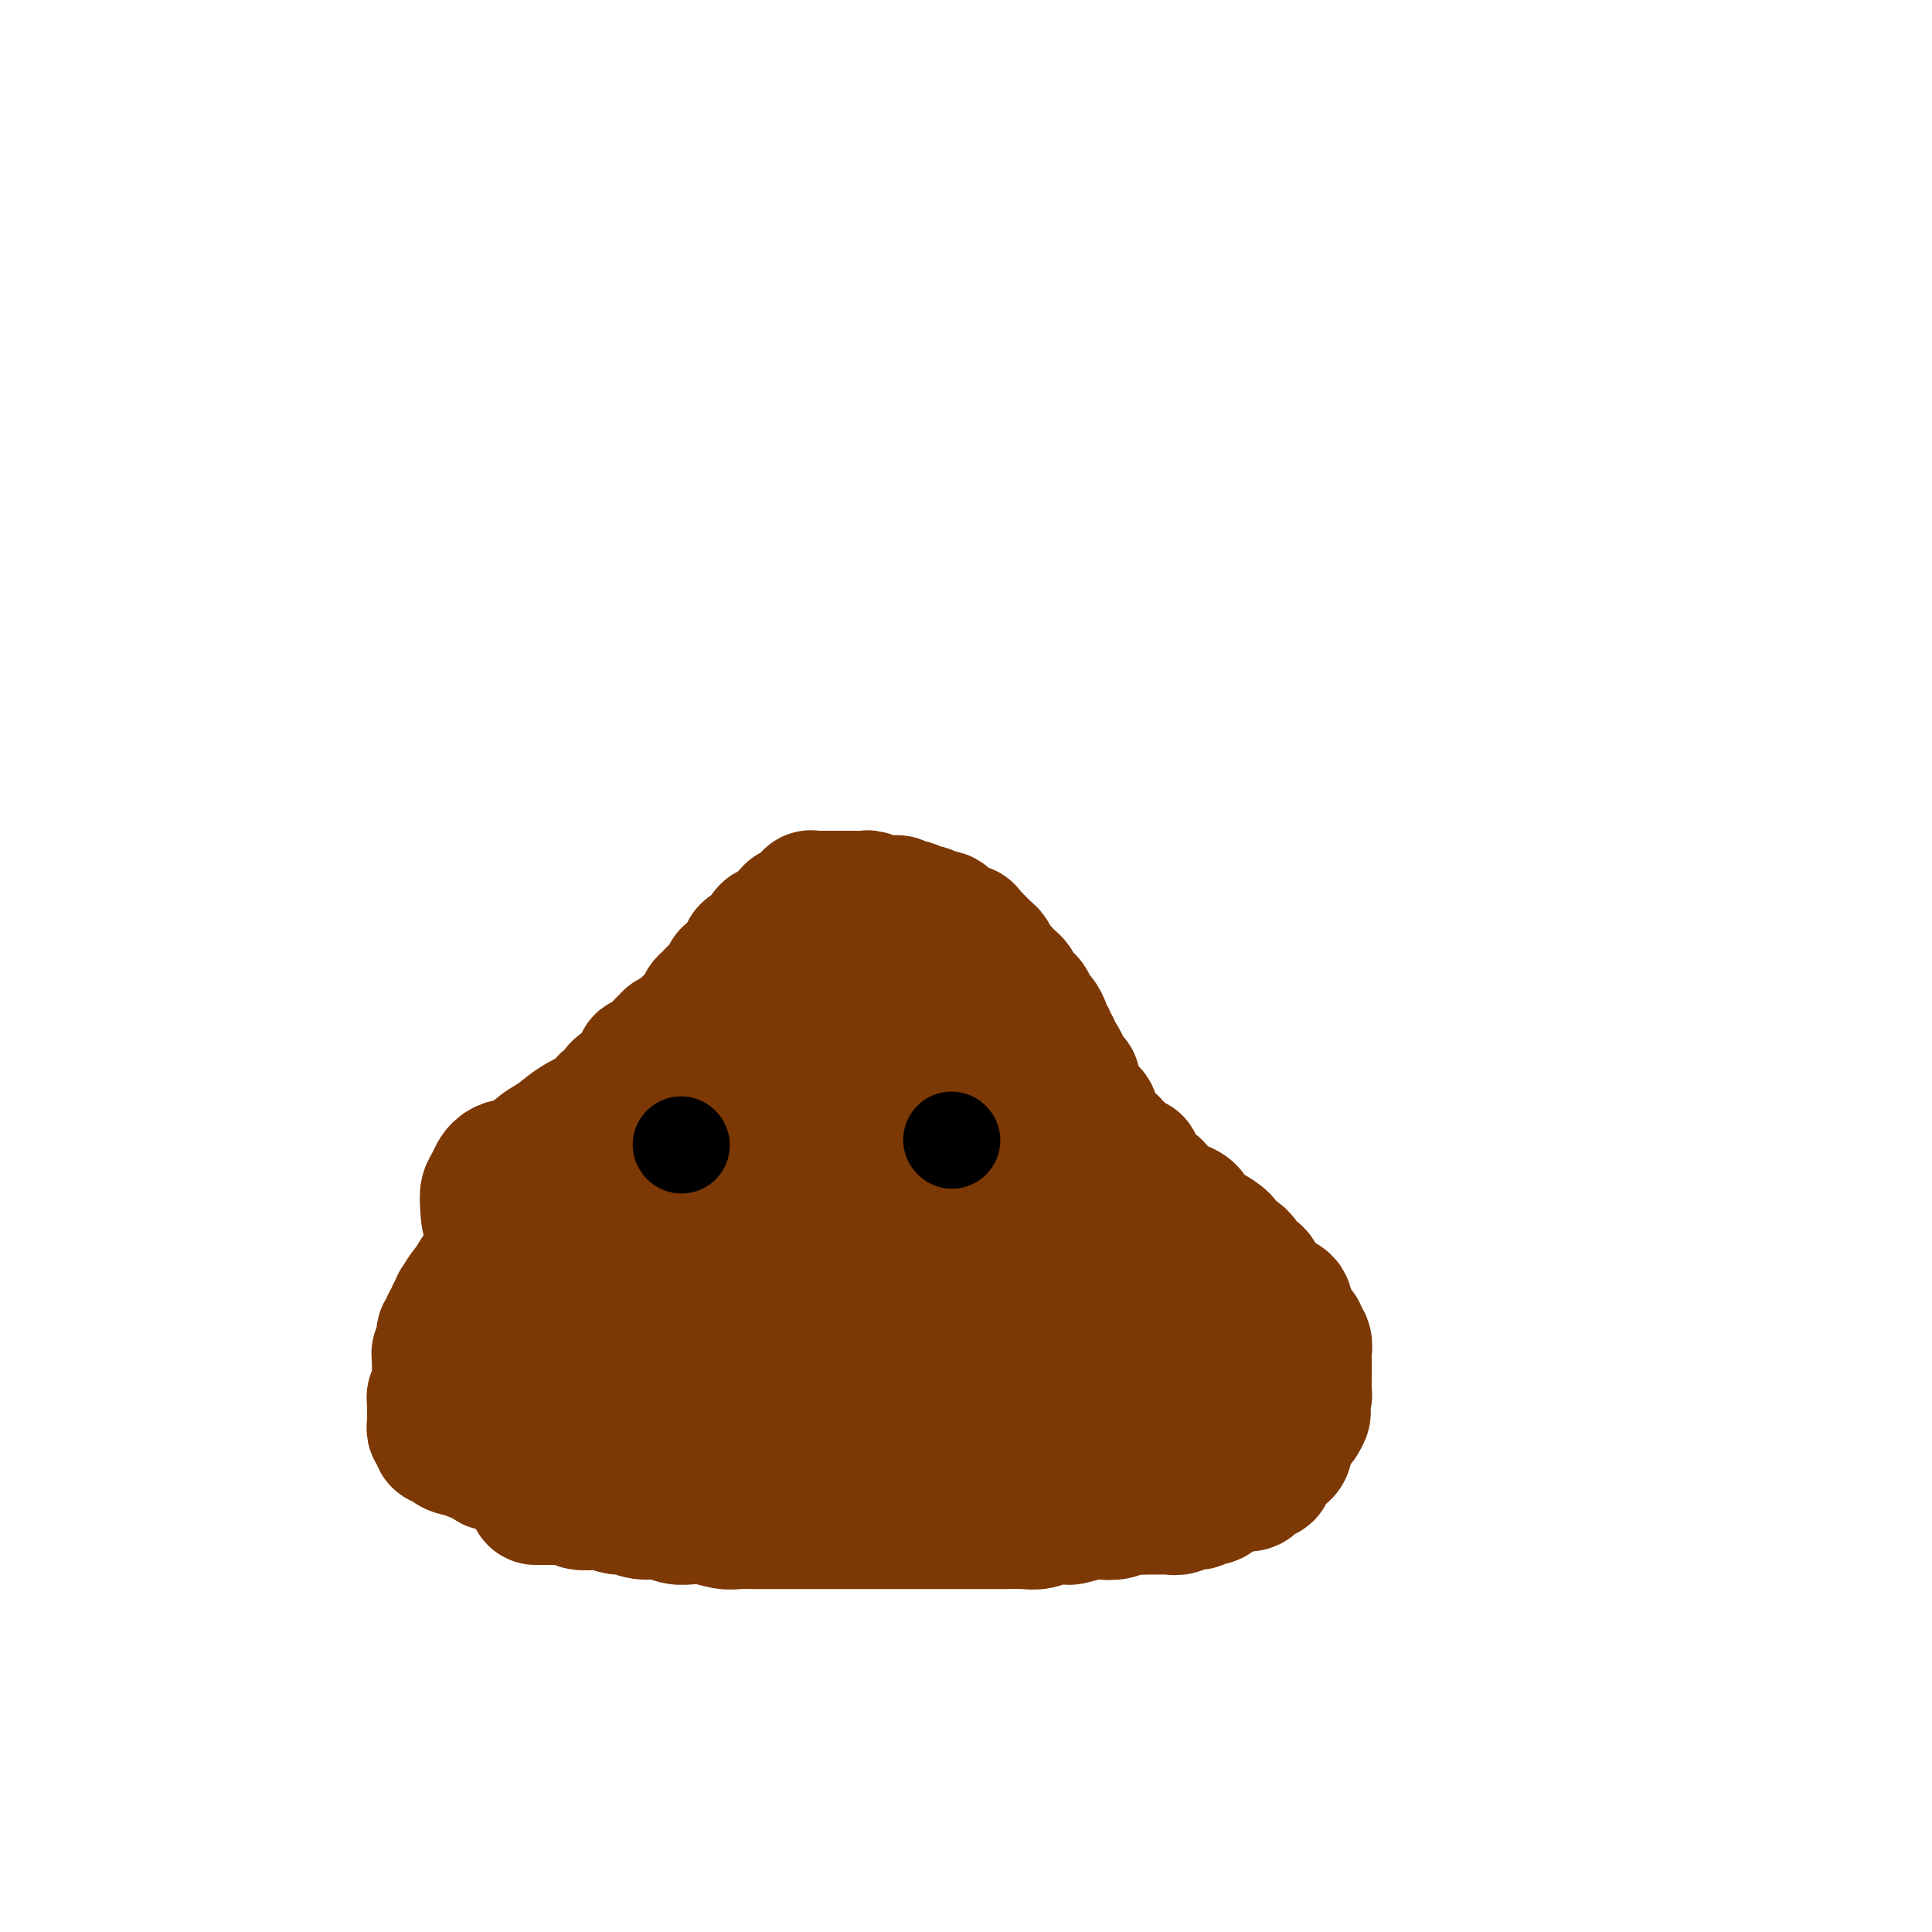 <svg viewBox='0 0 400 400' version='1.1' xmlns='http://www.w3.org/2000/svg' xmlns:xlink='http://www.w3.org/1999/xlink'><g fill='none' stroke='#7C3805' stroke-width='28' stroke-linecap='round' stroke-linejoin='round'><path d='M111,310c-0.089,0.000 -0.179,0.000 0,0c0.179,-0.000 0.626,-0.000 1,0c0.374,0.000 0.677,0.000 1,0c0.323,-0.000 0.668,-0.001 1,0c0.332,0.001 0.650,0.004 1,0c0.350,-0.004 0.731,-0.015 1,0c0.269,0.015 0.427,0.055 1,0c0.573,-0.055 1.561,-0.207 2,0c0.439,0.207 0.330,0.772 1,1c0.670,0.228 2.121,0.118 3,0c0.879,-0.118 1.187,-0.243 2,0c0.813,0.243 2.132,0.853 3,1c0.868,0.147 1.285,-0.171 2,0c0.715,0.171 1.726,0.829 3,1c1.274,0.171 2.809,-0.147 4,0c1.191,0.147 2.037,0.757 3,1c0.963,0.243 2.042,0.118 3,0c0.958,-0.118 1.797,-0.228 3,0c1.203,0.228 2.772,0.793 4,1c1.228,0.207 2.114,0.055 3,0c0.886,-0.055 1.773,-0.015 3,0c1.227,0.015 2.796,0.004 4,0c1.204,-0.004 2.043,-0.001 3,0c0.957,0.001 2.033,0.000 3,0c0.967,-0.000 1.825,-0.000 3,0c1.175,0.000 2.666,0.000 4,0c1.334,-0.000 2.509,-0.000 4,0c1.491,0.000 3.297,0.000 5,0c1.703,-0.000 3.302,-0.000 5,0c1.698,0.000 3.496,0.000 5,0c1.504,-0.000 2.713,-0.000 4,0c1.287,0.000 2.651,0.001 4,0c1.349,-0.001 2.681,-0.004 4,0c1.319,0.004 2.624,0.015 4,0c1.376,-0.015 2.824,-0.056 4,0c1.176,0.056 2.080,0.207 3,0c0.920,-0.207 1.855,-0.774 3,-1c1.145,-0.226 2.498,-0.112 3,0c0.502,0.112 0.151,0.222 1,0c0.849,-0.222 2.898,-0.778 4,-1c1.102,-0.222 1.258,-0.112 2,0c0.742,0.112 2.072,0.226 3,0c0.928,-0.226 1.456,-0.793 2,-1c0.544,-0.207 1.104,-0.054 2,0c0.896,0.054 2.126,0.010 3,0c0.874,-0.010 1.390,0.012 2,0c0.610,-0.012 1.315,-0.060 2,0c0.685,0.060 1.352,0.228 2,0c0.648,-0.228 1.277,-0.854 2,-1c0.723,-0.146 1.541,0.186 2,0c0.459,-0.186 0.561,-0.891 1,-1c0.439,-0.109 1.216,0.377 2,0c0.784,-0.377 1.576,-1.615 2,-2c0.424,-0.385 0.479,0.085 1,0c0.521,-0.085 1.506,-0.726 2,-1c0.494,-0.274 0.496,-0.182 1,0c0.504,0.182 1.511,0.452 2,0c0.489,-0.452 0.460,-1.627 1,-2c0.540,-0.373 1.650,0.054 2,0c0.350,-0.054 -0.060,-0.591 0,-1c0.060,-0.409 0.591,-0.692 1,-1c0.409,-0.308 0.697,-0.642 1,-1c0.303,-0.358 0.620,-0.739 1,-1c0.380,-0.261 0.823,-0.402 1,-1c0.177,-0.598 0.090,-1.652 0,-2c-0.090,-0.348 -0.182,0.012 0,0c0.182,-0.012 0.636,-0.395 1,-1c0.364,-0.605 0.636,-1.432 1,-2c0.364,-0.568 0.818,-0.877 1,-1c0.182,-0.123 0.091,-0.062 0,0'/><path d='M269,294c1.563,-2.357 0.471,-1.748 0,-2c-0.471,-0.252 -0.322,-1.363 0,-2c0.322,-0.637 0.818,-0.800 1,-1c0.182,-0.200 0.049,-0.439 0,-1c-0.049,-0.561 -0.013,-1.446 0,-2c0.013,-0.554 0.003,-0.777 0,-1c-0.003,-0.223 0.000,-0.445 0,-1c-0.000,-0.555 -0.004,-1.444 0,-2c0.004,-0.556 0.016,-0.779 0,-1c-0.016,-0.221 -0.060,-0.441 0,-1c0.060,-0.559 0.223,-1.458 0,-2c-0.223,-0.542 -0.834,-0.728 -1,-1c-0.166,-0.272 0.113,-0.631 0,-1c-0.113,-0.369 -0.617,-0.747 -1,-1c-0.383,-0.253 -0.645,-0.383 -1,-1c-0.355,-0.617 -0.802,-1.723 -1,-2c-0.198,-0.277 -0.147,0.276 0,0c0.147,-0.276 0.390,-1.382 0,-2c-0.390,-0.618 -1.414,-0.748 -2,-1c-0.586,-0.252 -0.734,-0.627 -1,-1c-0.266,-0.373 -0.648,-0.744 -1,-1c-0.352,-0.256 -0.673,-0.397 -1,-1c-0.327,-0.603 -0.662,-1.667 -1,-2c-0.338,-0.333 -0.681,0.065 -1,0c-0.319,-0.065 -0.614,-0.595 -1,-1c-0.386,-0.405 -0.865,-0.686 -1,-1c-0.135,-0.314 0.072,-0.660 0,-1c-0.072,-0.340 -0.422,-0.673 -1,-1c-0.578,-0.327 -1.384,-0.647 -2,-1c-0.616,-0.353 -1.044,-0.739 -1,-1c0.044,-0.261 0.558,-0.398 0,-1c-0.558,-0.602 -2.190,-1.671 -3,-2c-0.810,-0.329 -0.799,0.080 -1,0c-0.201,-0.080 -0.613,-0.649 -1,-1c-0.387,-0.351 -0.748,-0.486 -1,-1c-0.252,-0.514 -0.396,-1.409 -1,-2c-0.604,-0.591 -1.667,-0.879 -2,-1c-0.333,-0.121 0.064,-0.075 0,0c-0.064,0.075 -0.590,0.179 -1,0c-0.410,-0.179 -0.702,-0.640 -1,-1c-0.298,-0.360 -0.600,-0.617 -1,-1c-0.400,-0.383 -0.898,-0.890 -1,-1c-0.102,-0.110 0.193,0.178 0,0c-0.193,-0.178 -0.874,-0.823 -1,-1c-0.126,-0.177 0.302,0.112 0,0c-0.302,-0.112 -1.334,-0.626 -2,-1c-0.666,-0.374 -0.966,-0.608 -1,-1c-0.034,-0.392 0.198,-0.941 0,-1c-0.198,-0.059 -0.828,0.374 -1,0c-0.172,-0.374 0.112,-1.553 0,-2c-0.112,-0.447 -0.621,-0.161 -1,0c-0.379,0.161 -0.627,0.197 -1,0c-0.373,-0.197 -0.870,-0.628 -1,-1c-0.130,-0.372 0.106,-0.686 0,-1c-0.106,-0.314 -0.553,-0.628 -1,-1c-0.447,-0.372 -0.894,-0.803 -1,-1c-0.106,-0.197 0.130,-0.161 0,0c-0.130,0.161 -0.627,0.446 -1,0c-0.373,-0.446 -0.622,-1.623 -1,-2c-0.378,-0.377 -0.886,0.044 -1,0c-0.114,-0.044 0.166,-0.554 0,-1c-0.166,-0.446 -0.780,-0.826 -1,-1c-0.220,-0.174 -0.048,-0.140 0,0c0.048,0.140 -0.030,0.387 0,0c0.030,-0.387 0.167,-1.409 0,-2c-0.167,-0.591 -0.637,-0.752 -1,-1c-0.363,-0.248 -0.619,-0.582 -1,-1c-0.381,-0.418 -0.886,-0.920 -1,-1c-0.114,-0.080 0.163,0.263 0,0c-0.163,-0.263 -0.765,-1.132 -1,-2c-0.235,-0.868 -0.102,-1.734 0,-2c0.102,-0.266 0.172,0.067 0,0c-0.172,-0.067 -0.586,-0.533 -1,-1'/><path d='M221,223c-1.885,-2.974 -1.098,-1.910 -1,-2c0.098,-0.090 -0.495,-1.333 -1,-2c-0.505,-0.667 -0.924,-0.756 -1,-1c-0.076,-0.244 0.191,-0.641 0,-1c-0.191,-0.359 -0.839,-0.678 -1,-1c-0.161,-0.322 0.164,-0.646 0,-1c-0.164,-0.354 -0.819,-0.738 -1,-1c-0.181,-0.262 0.110,-0.403 0,-1c-0.110,-0.597 -0.621,-1.652 -1,-2c-0.379,-0.348 -0.626,0.010 -1,0c-0.374,-0.010 -0.874,-0.388 -1,-1c-0.126,-0.612 0.121,-1.459 0,-2c-0.121,-0.541 -0.610,-0.775 -1,-1c-0.390,-0.225 -0.682,-0.442 -1,-1c-0.318,-0.558 -0.663,-1.458 -1,-2c-0.337,-0.542 -0.668,-0.726 -1,-1c-0.332,-0.274 -0.666,-0.637 -1,-1c-0.334,-0.363 -0.667,-0.727 -1,-1c-0.333,-0.273 -0.667,-0.454 -1,-1c-0.333,-0.546 -0.666,-1.455 -1,-2c-0.334,-0.545 -0.668,-0.724 -1,-1c-0.332,-0.276 -0.662,-0.649 -1,-1c-0.338,-0.351 -0.685,-0.681 -1,-1c-0.315,-0.319 -0.599,-0.628 -1,-1c-0.401,-0.372 -0.918,-0.808 -1,-1c-0.082,-0.192 0.273,-0.141 0,0c-0.273,0.141 -1.173,0.374 -2,0c-0.827,-0.374 -1.583,-1.353 -2,-2c-0.417,-0.647 -0.497,-0.962 -1,-1c-0.503,-0.038 -1.429,0.200 -2,0c-0.571,-0.200 -0.788,-0.837 -1,-1c-0.212,-0.163 -0.420,0.149 -1,0c-0.580,-0.149 -1.534,-0.758 -2,-1c-0.466,-0.242 -0.444,-0.118 -1,0c-0.556,0.118 -1.688,0.229 -2,0c-0.312,-0.229 0.197,-0.797 0,-1c-0.197,-0.203 -1.099,-0.040 -2,0c-0.901,0.040 -1.799,-0.042 -2,0c-0.201,0.042 0.296,0.207 0,0c-0.296,-0.207 -1.385,-0.788 -2,-1c-0.615,-0.212 -0.757,-0.057 -1,0c-0.243,0.057 -0.589,0.015 -1,0c-0.411,-0.015 -0.888,-0.004 -1,0c-0.112,0.004 0.143,0.001 0,0c-0.143,-0.001 -0.682,-0.000 -1,0c-0.318,0.000 -0.414,0.000 -1,0c-0.586,-0.000 -1.663,0.000 -2,0c-0.337,-0.000 0.065,-0.000 0,0c-0.065,0.000 -0.595,0.000 -1,0c-0.405,-0.000 -0.683,-0.001 -1,0c-0.317,0.001 -0.673,0.004 -1,0c-0.327,-0.004 -0.627,-0.016 -1,0c-0.373,0.016 -0.821,0.060 -1,0c-0.179,-0.060 -0.089,-0.222 0,0c0.089,0.222 0.178,0.830 0,1c-0.178,0.170 -0.621,-0.099 -1,0c-0.379,0.099 -0.693,0.565 -1,1c-0.307,0.435 -0.607,0.837 -1,1c-0.393,0.163 -0.878,0.085 -1,0c-0.122,-0.085 0.121,-0.177 0,0c-0.121,0.177 -0.606,0.622 -1,1c-0.394,0.378 -0.697,0.688 -1,1c-0.303,0.312 -0.606,0.626 -1,1c-0.394,0.374 -0.879,0.807 -1,1c-0.121,0.193 0.122,0.144 0,0c-0.122,-0.144 -0.610,-0.385 -1,0c-0.390,0.385 -0.683,1.396 -1,2c-0.317,0.604 -0.659,0.802 -1,1'/><path d='M157,196c-2.179,1.786 -1.127,1.251 -1,1c0.127,-0.251 -0.673,-0.217 -1,0c-0.327,0.217 -0.183,0.618 0,1c0.183,0.382 0.404,0.745 0,1c-0.404,0.255 -1.432,0.400 -2,1c-0.568,0.600 -0.677,1.653 -1,2c-0.323,0.347 -0.860,-0.013 -1,0c-0.140,0.013 0.117,0.399 0,1c-0.117,0.601 -0.610,1.418 -1,2c-0.390,0.582 -0.678,0.930 -1,1c-0.322,0.070 -0.677,-0.136 -1,0c-0.323,0.136 -0.612,0.615 -1,1c-0.388,0.385 -0.874,0.677 -1,1c-0.126,0.323 0.107,0.678 0,1c-0.107,0.322 -0.554,0.612 -1,1c-0.446,0.388 -0.889,0.874 -1,1c-0.111,0.126 0.111,-0.107 0,0c-0.111,0.107 -0.554,0.554 -1,1c-0.446,0.446 -0.893,0.889 -1,1c-0.107,0.111 0.126,-0.111 0,0c-0.126,0.111 -0.612,0.555 -1,1c-0.388,0.445 -0.677,0.893 -1,1c-0.323,0.107 -0.678,-0.125 -1,0c-0.322,0.125 -0.611,0.607 -1,1c-0.389,0.393 -0.877,0.698 -1,1c-0.123,0.302 0.121,0.601 0,1c-0.121,0.399 -0.606,0.898 -1,1c-0.394,0.102 -0.697,-0.194 -1,0c-0.303,0.194 -0.605,0.878 -1,1c-0.395,0.122 -0.883,-0.318 -1,0c-0.117,0.318 0.136,1.395 0,2c-0.136,0.605 -0.662,0.740 -1,1c-0.338,0.260 -0.490,0.647 -1,1c-0.510,0.353 -1.379,0.672 -2,1c-0.621,0.328 -0.994,0.666 -1,1c-0.006,0.334 0.354,0.666 0,1c-0.354,0.334 -1.422,0.672 -2,1c-0.578,0.328 -0.665,0.648 -1,1c-0.335,0.352 -0.917,0.737 -1,1c-0.083,0.263 0.332,0.403 0,1c-0.332,0.597 -1.413,1.652 -2,2c-0.587,0.348 -0.682,-0.010 -1,0c-0.318,0.010 -0.859,0.387 -1,1c-0.141,0.613 0.117,1.460 0,2c-0.117,0.540 -0.610,0.771 -1,1c-0.390,0.229 -0.678,0.456 -1,1c-0.322,0.544 -0.678,1.407 -1,2c-0.322,0.593 -0.611,0.918 -1,1c-0.389,0.082 -0.879,-0.079 -1,0c-0.121,0.079 0.126,0.399 0,1c-0.126,0.601 -0.626,1.484 -1,2c-0.374,0.516 -0.623,0.667 -1,1c-0.377,0.333 -0.884,0.850 -1,1c-0.116,0.150 0.157,-0.067 0,0c-0.157,0.067 -0.745,0.417 -1,1c-0.255,0.583 -0.176,1.399 0,2c0.176,0.601 0.451,0.987 0,1c-0.451,0.013 -1.627,-0.347 -2,0c-0.373,0.347 0.059,1.402 0,2c-0.059,0.598 -0.607,0.737 -1,1c-0.393,0.263 -0.632,0.648 -1,1c-0.368,0.352 -0.867,0.672 -1,1c-0.133,0.328 0.100,0.666 0,1c-0.100,0.334 -0.533,0.666 -1,1c-0.467,0.334 -0.967,0.672 -1,1c-0.033,0.328 0.399,0.647 0,1c-0.399,0.353 -1.631,0.738 -2,1c-0.369,0.262 0.126,0.399 0,1c-0.126,0.601 -0.874,1.667 -1,2c-0.126,0.333 0.368,-0.065 0,0c-0.368,0.065 -1.599,0.594 -2,1c-0.401,0.406 0.028,0.687 0,1c-0.028,0.313 -0.514,0.656 -1,1'/><path d='M98,266c-4.244,5.732 -1.854,2.062 -1,1c0.854,-1.062 0.173,0.485 0,1c-0.173,0.515 0.164,-0.003 0,0c-0.164,0.003 -0.827,0.527 -1,1c-0.173,0.473 0.146,0.897 0,1c-0.146,0.103 -0.756,-0.113 -1,0c-0.244,0.113 -0.122,0.555 0,1c0.122,0.445 0.243,0.893 0,1c-0.243,0.107 -0.850,-0.125 -1,0c-0.150,0.125 0.157,0.608 0,1c-0.157,0.392 -0.778,0.693 -1,1c-0.222,0.307 -0.045,0.621 0,1c0.045,0.379 -0.040,0.823 0,1c0.040,0.177 0.207,0.089 0,0c-0.207,-0.089 -0.786,-0.177 -1,0c-0.214,0.177 -0.061,0.621 0,1c0.061,0.379 0.030,0.694 0,1c-0.030,0.306 -0.061,0.603 0,1c0.061,0.397 0.212,0.894 0,1c-0.212,0.106 -0.789,-0.179 -1,0c-0.211,0.179 -0.057,0.821 0,1c0.057,0.179 0.015,-0.107 0,0c-0.015,0.107 -0.004,0.605 0,1c0.004,0.395 0.002,0.687 0,1c-0.002,0.313 -0.004,0.647 0,1c0.004,0.353 0.015,0.726 0,1c-0.015,0.274 -0.057,0.451 0,1c0.057,0.549 0.211,1.471 0,2c-0.211,0.529 -0.789,0.667 -1,1c-0.211,0.333 -0.057,0.863 0,1c0.057,0.137 0.015,-0.117 0,0c-0.015,0.117 -0.004,0.605 0,1c0.004,0.395 0.001,0.697 0,1c-0.001,0.303 -0.001,0.606 0,1c0.001,0.394 0.004,0.879 0,1c-0.004,0.121 -0.016,-0.122 0,0c0.016,0.122 0.059,0.607 0,1c-0.059,0.393 -0.222,0.693 0,1c0.222,0.307 0.829,0.621 1,1c0.171,0.379 -0.092,0.824 0,1c0.092,0.176 0.540,0.085 1,0c0.460,-0.085 0.933,-0.163 1,0c0.067,0.163 -0.272,0.568 0,1c0.272,0.432 1.156,0.890 2,1c0.844,0.110 1.649,-0.128 2,0c0.351,0.128 0.248,0.623 1,1c0.752,0.377 2.360,0.636 3,1c0.640,0.364 0.312,0.833 1,1c0.688,0.167 2.394,0.031 3,0c0.606,-0.031 0.113,0.044 1,0c0.887,-0.044 3.152,-0.208 4,0c0.848,0.208 0.277,0.788 1,1c0.723,0.212 2.739,0.057 4,0c1.261,-0.057 1.767,-0.014 3,0c1.233,0.014 3.194,0.001 5,0c1.806,-0.001 3.457,0.012 5,0c1.543,-0.012 2.977,-0.048 5,0c2.023,0.048 4.636,0.180 7,0c2.364,-0.180 4.479,-0.671 7,-1c2.521,-0.329 5.448,-0.496 8,-1c2.552,-0.504 4.730,-1.346 7,-2c2.270,-0.654 4.632,-1.119 7,-2c2.368,-0.881 4.743,-2.179 7,-3c2.257,-0.821 4.397,-1.165 6,-2c1.603,-0.835 2.668,-2.162 4,-3c1.332,-0.838 2.931,-1.187 4,-2c1.069,-0.813 1.610,-2.091 2,-3c0.390,-0.909 0.630,-1.451 1,-2c0.370,-0.549 0.870,-1.106 1,-2c0.130,-0.894 -0.109,-2.126 0,-3c0.109,-0.874 0.568,-1.389 0,-2c-0.568,-0.611 -2.162,-1.317 -3,-2c-0.838,-0.683 -0.919,-1.341 -1,-2'/><path d='M190,272c-1.359,-2.042 -2.755,-2.646 -4,-3c-1.245,-0.354 -2.337,-0.459 -4,-1c-1.663,-0.541 -3.896,-1.517 -6,-2c-2.104,-0.483 -4.080,-0.472 -6,-1c-1.920,-0.528 -3.783,-1.596 -6,-2c-2.217,-0.404 -4.788,-0.144 -7,0c-2.212,0.144 -4.066,0.174 -6,0c-1.934,-0.174 -3.948,-0.550 -6,0c-2.052,0.550 -4.141,2.026 -6,3c-1.859,0.974 -3.489,1.446 -5,2c-1.511,0.554 -2.902,1.190 -4,2c-1.098,0.810 -1.904,1.793 -3,3c-1.096,1.207 -2.481,2.636 -3,4c-0.519,1.364 -0.170,2.662 0,4c0.170,1.338 0.161,2.714 0,4c-0.161,1.286 -0.475,2.481 0,4c0.475,1.519 1.737,3.363 3,5c1.263,1.637 2.526,3.066 4,4c1.474,0.934 3.157,1.374 5,2c1.843,0.626 3.844,1.439 6,2c2.156,0.561 4.467,0.869 7,1c2.533,0.131 5.288,0.083 8,0c2.712,-0.083 5.382,-0.202 8,0c2.618,0.202 5.186,0.726 8,0c2.814,-0.726 5.874,-2.700 9,-4c3.126,-1.300 6.317,-1.926 9,-3c2.683,-1.074 4.856,-2.598 7,-4c2.144,-1.402 4.259,-2.683 6,-4c1.741,-1.317 3.109,-2.670 4,-4c0.891,-1.330 1.306,-2.637 2,-4c0.694,-1.363 1.666,-2.782 2,-4c0.334,-1.218 0.029,-2.235 0,-3c-0.029,-0.765 0.217,-1.280 0,-2c-0.217,-0.720 -0.898,-1.647 -2,-3c-1.102,-1.353 -2.626,-3.133 -4,-4c-1.374,-0.867 -2.598,-0.822 -4,-1c-1.402,-0.178 -2.983,-0.578 -5,-1c-2.017,-0.422 -4.471,-0.864 -7,-1c-2.529,-0.136 -5.132,0.036 -8,0c-2.868,-0.036 -6.000,-0.278 -9,0c-3.000,0.278 -5.867,1.078 -9,2c-3.133,0.922 -6.531,1.966 -9,3c-2.469,1.034 -4.010,2.058 -6,3c-1.990,0.942 -4.430,1.802 -6,3c-1.570,1.198 -2.272,2.733 -3,4c-0.728,1.267 -1.484,2.265 -2,3c-0.516,0.735 -0.793,1.205 -1,2c-0.207,0.795 -0.345,1.914 0,3c0.345,1.086 1.174,2.140 2,3c0.826,0.860 1.648,1.527 3,2c1.352,0.473 3.234,0.754 4,1c0.766,0.246 0.417,0.458 2,1c1.583,0.542 5.097,1.414 8,2c2.903,0.586 5.194,0.887 8,1c2.806,0.113 6.127,0.037 9,0c2.873,-0.037 5.299,-0.035 8,0c2.701,0.035 5.677,0.105 9,0c3.323,-0.105 6.994,-0.384 10,-1c3.006,-0.616 5.348,-1.568 8,-2c2.652,-0.432 5.615,-0.343 8,-1c2.385,-0.657 4.193,-2.060 6,-3c1.807,-0.940 3.612,-1.415 5,-2c1.388,-0.585 2.360,-1.278 3,-2c0.640,-0.722 0.947,-1.474 1,-2c0.053,-0.526 -0.148,-0.828 0,-1c0.148,-0.172 0.646,-0.216 0,-1c-0.646,-0.784 -2.438,-2.308 -4,-3c-1.562,-0.692 -2.896,-0.553 -5,-1c-2.104,-0.447 -4.978,-1.482 -8,-2c-3.022,-0.518 -6.191,-0.520 -10,-1c-3.809,-0.480 -8.256,-1.437 -12,-2c-3.744,-0.563 -6.784,-0.732 -11,-1c-4.216,-0.268 -9.608,-0.634 -15,-1'/><path d='M166,268c-10.162,-0.877 -11.568,-0.570 -15,0c-3.432,0.570 -8.889,1.401 -13,2c-4.111,0.599 -6.876,0.964 -10,2c-3.124,1.036 -6.605,2.743 -9,4c-2.395,1.257 -3.702,2.065 -5,3c-1.298,0.935 -2.585,1.998 -3,3c-0.415,1.002 0.044,1.942 0,3c-0.044,1.058 -0.591,2.234 0,3c0.591,0.766 2.321,1.123 4,2c1.679,0.877 3.306,2.273 6,3c2.694,0.727 6.453,0.784 10,1c3.547,0.216 6.882,0.591 11,1c4.118,0.409 9.018,0.854 14,1c4.982,0.146 10.045,-0.005 15,0c4.955,0.005 9.801,0.166 15,0c5.199,-0.166 10.750,-0.658 16,-1c5.250,-0.342 10.200,-0.533 15,-1c4.800,-0.467 9.452,-1.211 13,-2c3.548,-0.789 5.994,-1.625 9,-2c3.006,-0.375 6.572,-0.289 9,-1c2.428,-0.711 3.716,-2.218 5,-3c1.284,-0.782 2.562,-0.839 3,-1c0.438,-0.161 0.034,-0.427 0,-1c-0.034,-0.573 0.300,-1.454 0,-2c-0.300,-0.546 -1.236,-0.759 -2,-1c-0.764,-0.241 -1.358,-0.512 -3,-1c-1.642,-0.488 -4.333,-1.192 -7,-2c-2.667,-0.808 -5.311,-1.719 -9,-2c-3.689,-0.281 -8.422,0.069 -13,0c-4.578,-0.069 -8.999,-0.556 -14,-1c-5.001,-0.444 -10.581,-0.845 -16,-1c-5.419,-0.155 -10.676,-0.065 -16,0c-5.324,0.065 -10.713,0.104 -16,0c-5.287,-0.104 -10.471,-0.352 -15,0c-4.529,0.352 -8.403,1.304 -12,2c-3.597,0.696 -6.917,1.135 -9,2c-2.083,0.865 -2.928,2.156 -4,3c-1.072,0.844 -2.371,1.242 -3,2c-0.629,0.758 -0.590,1.875 0,3c0.590,1.125 1.729,2.256 3,3c1.271,0.744 2.672,1.099 5,2c2.328,0.901 5.582,2.347 9,3c3.418,0.653 6.999,0.512 11,1c4.001,0.488 8.422,1.603 13,2c4.578,0.397 9.315,0.075 14,0c4.685,-0.075 9.319,0.095 14,0c4.681,-0.095 9.409,-0.456 14,-1c4.591,-0.544 9.044,-1.271 13,-2c3.956,-0.729 7.414,-1.459 11,-2c3.586,-0.541 7.301,-0.892 10,-2c2.699,-1.108 4.381,-2.974 6,-4c1.619,-1.026 3.173,-1.211 4,-2c0.827,-0.789 0.927,-2.181 1,-3c0.073,-0.819 0.120,-1.065 0,-2c-0.120,-0.935 -0.406,-2.559 -1,-4c-0.594,-1.441 -1.495,-2.699 -3,-4c-1.505,-1.301 -3.613,-2.644 -6,-4c-2.387,-1.356 -5.054,-2.725 -8,-4c-2.946,-1.275 -6.171,-2.457 -10,-4c-3.829,-1.543 -8.261,-3.446 -13,-5c-4.739,-1.554 -9.785,-2.760 -15,-4c-5.215,-1.240 -10.597,-2.515 -16,-4c-5.403,-1.485 -10.825,-3.179 -16,-4c-5.175,-0.821 -10.104,-0.769 -15,-1c-4.896,-0.231 -9.760,-0.746 -14,-1c-4.240,-0.254 -7.858,-0.249 -11,0c-3.142,0.249 -5.809,0.740 -8,1c-2.191,0.260 -3.907,0.290 -5,1c-1.093,0.710 -1.564,2.102 -2,3c-0.436,0.898 -0.839,1.303 -1,2c-0.161,0.697 -0.082,1.688 0,3c0.082,1.312 0.166,2.946 1,4c0.834,1.054 2.417,1.527 4,2'/><path d='M106,256c1.702,1.519 3.456,2.315 5,3c1.544,0.685 2.878,1.257 5,2c2.122,0.743 5.033,1.657 8,2c2.967,0.343 5.991,0.114 9,0c3.009,-0.114 6.005,-0.114 9,0c2.995,0.114 5.990,0.341 9,0c3.010,-0.341 6.034,-1.249 9,-2c2.966,-0.751 5.872,-1.345 9,-2c3.128,-0.655 6.478,-1.372 9,-2c2.522,-0.628 4.216,-1.165 6,-2c1.784,-0.835 3.656,-1.966 5,-3c1.344,-1.034 2.159,-1.972 3,-3c0.841,-1.028 1.709,-2.147 2,-3c0.291,-0.853 0.005,-1.440 0,-2c-0.005,-0.560 0.272,-1.094 0,-2c-0.272,-0.906 -1.094,-2.183 -2,-3c-0.906,-0.817 -1.897,-1.174 -3,-2c-1.103,-0.826 -2.318,-2.120 -4,-3c-1.682,-0.880 -3.832,-1.346 -6,-2c-2.168,-0.654 -4.356,-1.497 -7,-2c-2.644,-0.503 -5.745,-0.665 -9,-1c-3.255,-0.335 -6.664,-0.841 -10,-1c-3.336,-0.159 -6.600,0.029 -10,0c-3.400,-0.029 -6.936,-0.277 -10,0c-3.064,0.277 -5.654,1.077 -8,2c-2.346,0.923 -4.447,1.968 -6,3c-1.553,1.032 -2.560,2.050 -4,3c-1.440,0.950 -3.315,1.833 -4,3c-0.685,1.167 -0.182,2.620 0,4c0.182,1.380 0.042,2.687 0,4c-0.042,1.313 0.012,2.632 1,4c0.988,1.368 2.909,2.784 5,4c2.091,1.216 4.351,2.233 6,3c1.649,0.767 2.687,1.286 5,2c2.313,0.714 5.900,1.623 9,2c3.100,0.377 5.713,0.221 8,0c2.287,-0.221 4.247,-0.509 7,-1c2.753,-0.491 6.298,-1.187 9,-2c2.702,-0.813 4.562,-1.743 7,-3c2.438,-1.257 5.456,-2.841 8,-4c2.544,-1.159 4.615,-1.892 6,-3c1.385,-1.108 2.086,-2.591 3,-4c0.914,-1.409 2.043,-2.743 3,-4c0.957,-1.257 1.744,-2.437 2,-4c0.256,-1.563 -0.017,-3.511 0,-5c0.017,-1.489 0.325,-2.520 0,-4c-0.325,-1.480 -1.283,-3.408 -2,-5c-0.717,-1.592 -1.192,-2.847 -2,-4c-0.808,-1.153 -1.948,-2.204 -3,-3c-1.052,-0.796 -2.016,-1.338 -3,-2c-0.984,-0.662 -1.989,-1.446 -3,-2c-1.011,-0.554 -2.029,-0.879 -3,-1c-0.971,-0.121 -1.896,-0.037 -3,0c-1.104,0.037 -2.387,0.026 -3,0c-0.613,-0.026 -0.557,-0.066 -1,0c-0.443,0.066 -1.387,0.237 -2,1c-0.613,0.763 -0.897,2.119 -1,3c-0.103,0.881 -0.025,1.289 0,2c0.025,0.711 -0.002,1.726 0,3c0.002,1.274 0.034,2.807 0,4c-0.034,1.193 -0.133,2.046 0,3c0.133,0.954 0.500,2.010 1,3c0.500,0.990 1.134,1.915 2,3c0.866,1.085 1.963,2.330 3,3c1.037,0.670 2.015,0.764 3,1c0.985,0.236 1.978,0.612 3,1c1.022,0.388 2.072,0.786 3,1c0.928,0.214 1.733,0.242 3,0c1.267,-0.242 2.994,-0.756 4,-1c1.006,-0.244 1.290,-0.220 2,-1c0.710,-0.780 1.845,-2.364 3,-3c1.155,-0.636 2.330,-0.325 3,-1c0.670,-0.675 0.835,-2.338 1,-4'/><path d='M195,229c1.562,-1.717 0.966,-1.509 1,-2c0.034,-0.491 0.697,-1.679 1,-3c0.303,-1.321 0.247,-2.774 0,-4c-0.247,-1.226 -0.685,-2.223 -1,-3c-0.315,-0.777 -0.508,-1.332 -1,-2c-0.492,-0.668 -1.285,-1.448 -2,-2c-0.715,-0.552 -1.354,-0.878 -2,-1c-0.646,-0.122 -1.301,-0.042 -2,0c-0.699,0.042 -1.442,0.047 -2,0c-0.558,-0.047 -0.930,-0.144 -1,0c-0.070,0.144 0.164,0.529 0,1c-0.164,0.471 -0.726,1.027 -1,2c-0.274,0.973 -0.262,2.362 0,4c0.262,1.638 0.773,3.523 1,5c0.227,1.477 0.170,2.544 1,4c0.830,1.456 2.547,3.301 4,5c1.453,1.699 2.642,3.253 4,5c1.358,1.747 2.885,3.687 4,5c1.115,1.313 1.817,1.998 3,3c1.183,1.002 2.846,2.321 4,3c1.154,0.679 1.800,0.718 3,1c1.200,0.282 2.955,0.805 4,1c1.045,0.195 1.379,0.060 2,0c0.621,-0.060 1.529,-0.046 2,0c0.471,0.046 0.504,0.122 1,0c0.496,-0.122 1.453,-0.444 2,-1c0.547,-0.556 0.682,-1.346 1,-2c0.318,-0.654 0.817,-1.172 1,-2c0.183,-0.828 0.049,-1.965 0,-3c-0.049,-1.035 -0.013,-1.969 0,-3c0.013,-1.031 0.001,-2.161 0,-3c-0.001,-0.839 0.008,-1.388 0,-2c-0.008,-0.612 -0.032,-1.288 0,-2c0.032,-0.712 0.122,-1.459 0,-2c-0.122,-0.541 -0.454,-0.877 -1,-1c-0.546,-0.123 -1.305,-0.033 -2,0c-0.695,0.033 -1.326,0.011 -2,0c-0.674,-0.011 -1.393,-0.010 -2,0c-0.607,0.010 -1.104,0.028 -2,0c-0.896,-0.028 -2.190,-0.103 -3,0c-0.810,0.103 -1.135,0.384 -2,1c-0.865,0.616 -2.270,1.568 -3,2c-0.730,0.432 -0.784,0.345 -1,1c-0.216,0.655 -0.595,2.051 -1,3c-0.405,0.949 -0.835,1.450 -1,2c-0.165,0.550 -0.066,1.151 0,2c0.066,0.849 0.098,1.948 0,3c-0.098,1.052 -0.327,2.058 0,3c0.327,0.942 1.209,1.822 2,3c0.791,1.178 1.490,2.655 2,4c0.510,1.345 0.830,2.556 2,4c1.170,1.444 3.190,3.119 5,5c1.810,1.881 3.410,3.968 4,5c0.590,1.032 0.168,1.009 0,1c-0.168,-0.009 -0.084,-0.005 0,0'/></g>
<g fill='none' stroke='#000000' stroke-width='20' stroke-linecap='round' stroke-linejoin='round'><path d='M141,237c0.000,0.000 0.100,0.100 0.1,0.1'/><path d='M197,236c0.000,0.000 0.100,0.100 0.1,0.1'/></g>
</svg>